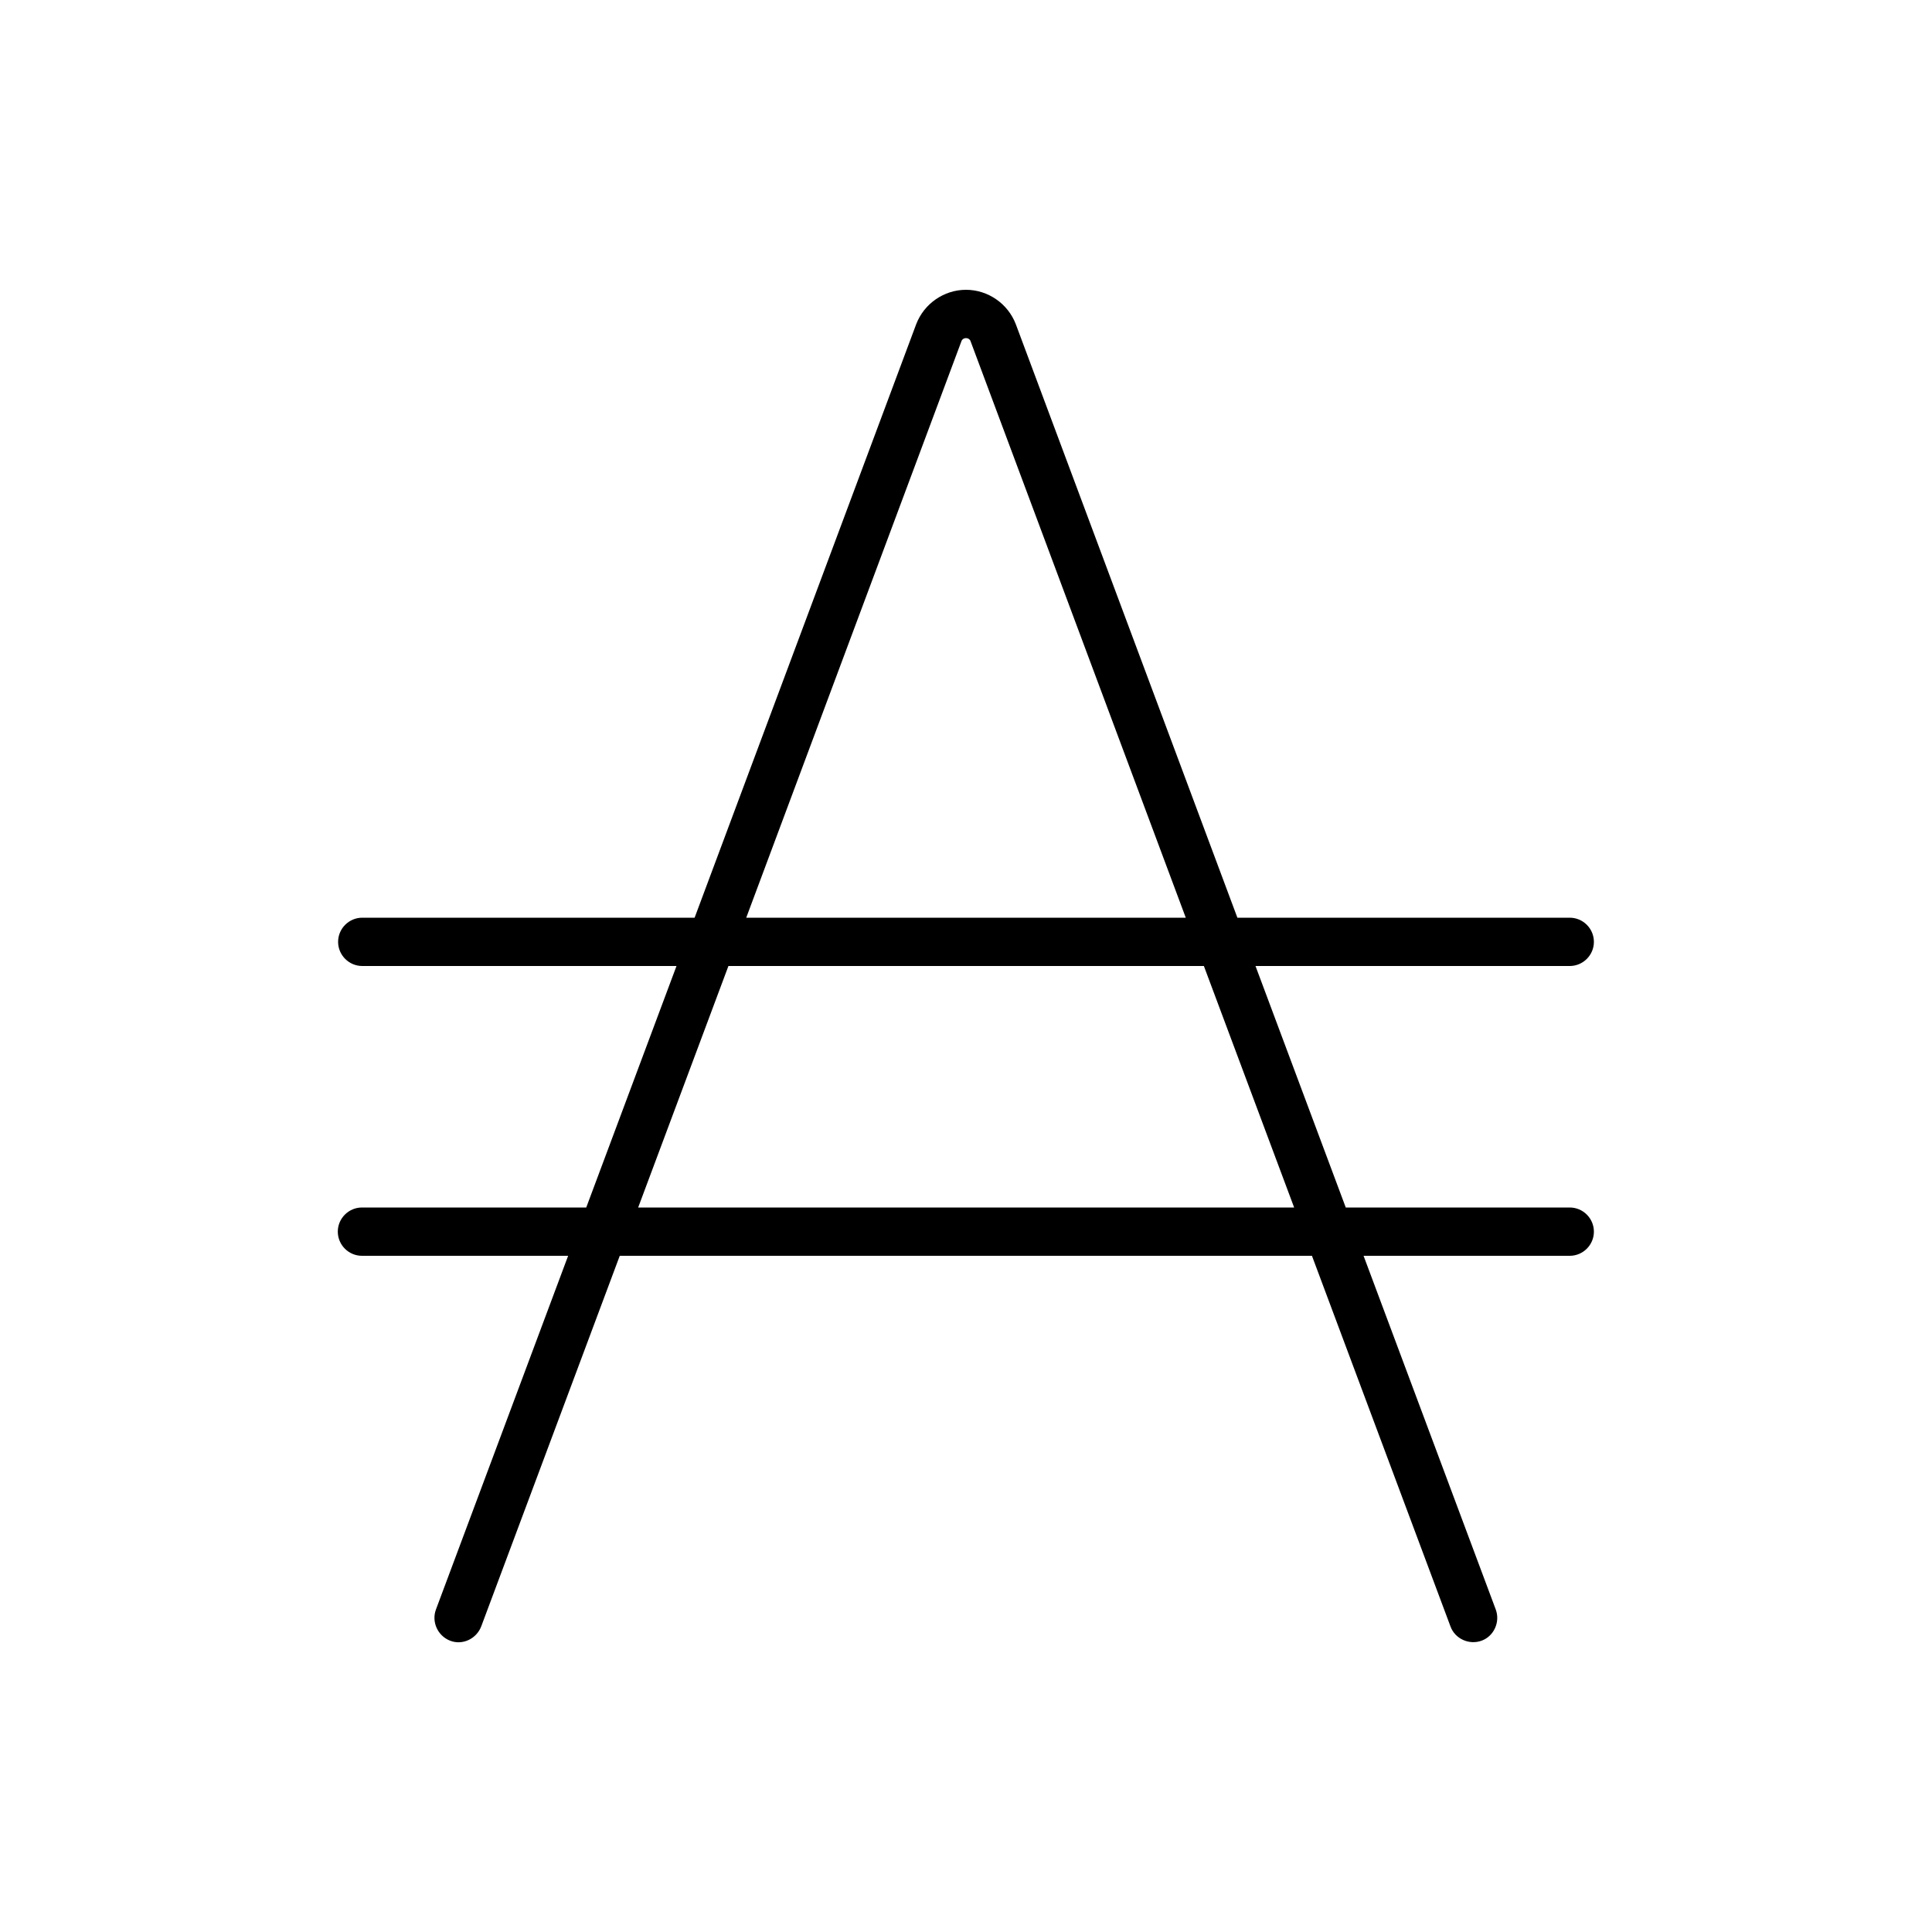 <svg xmlns="http://www.w3.org/2000/svg" viewBox="0 0 640 640"><!--! Font Awesome Pro 7.1.0 by @fontawesome - https://fontawesome.com License - https://fontawesome.com/license (Commercial License) Copyright 2025 Fonticons, Inc. --><path opacity=".4" fill="currentColor" d=""/><path fill="currentColor" d="M318.5 113C318.7 112.4 319.3 112 320 112C320.7 112 321.3 112.4 321.5 113L392.8 304L247.2 304L318.5 113zM230.1 304L120 304C115.6 304 112 307.6 112 312C112 316.4 115.6 320 120 320L224.1 320L194.2 400L119.9 400C115.5 400 111.9 403.6 111.9 408C111.9 412.4 115.5 416 119.9 416L188.2 416L144.4 533.2C142.9 537.3 145 541.9 149.1 543.5C153.2 545.1 157.8 542.9 159.4 538.8L205.3 416L434.6 416L480.5 538.8C482 542.9 486.7 545 490.8 543.5C494.9 542 497 537.3 495.5 533.2L451.7 416L520 416C524.4 416 528 412.4 528 408C528 403.6 524.4 400 520 400L445.8 400L415.9 320L520 320C524.4 320 528 316.4 528 312C528 307.6 524.4 304 520 304L409.9 304L336.5 107.4C333.9 100.6 327.3 96 320 96C312.7 96 306.1 100.6 303.5 107.4L230.1 304zM398.8 320L428.7 400L211.4 400L241.3 320L398.9 320z"/></svg>